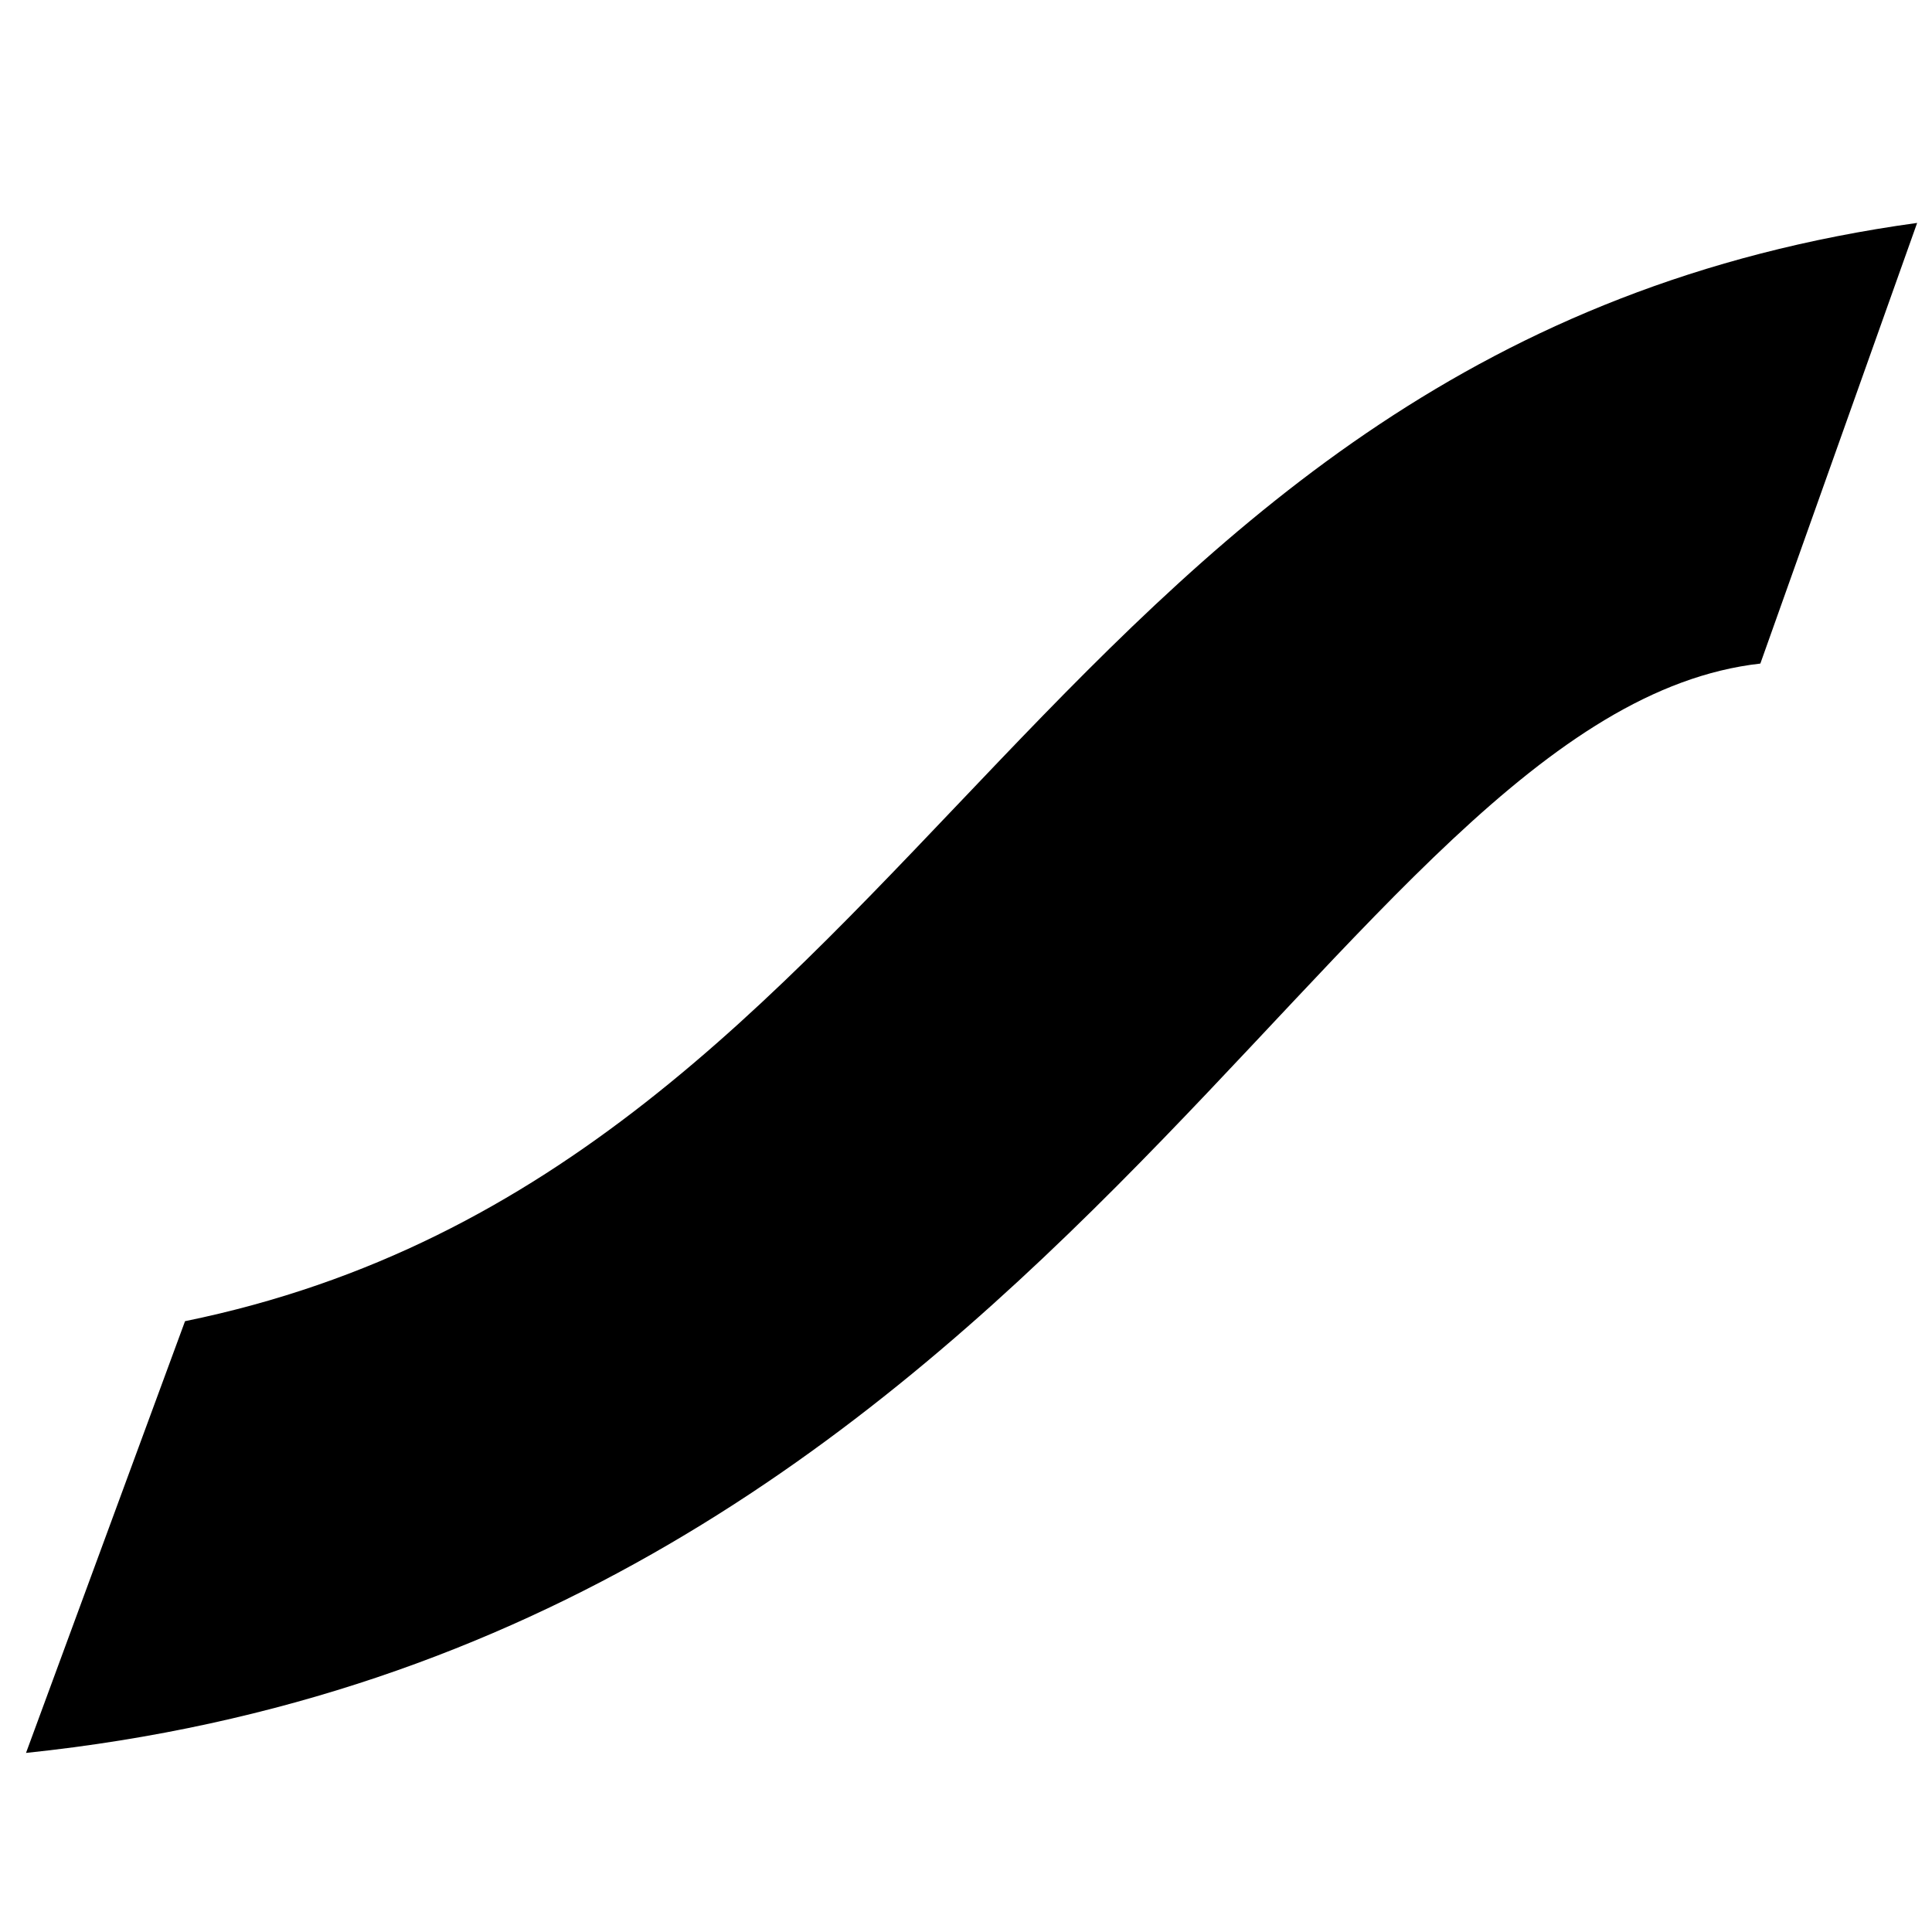 <?xml version="1.0" encoding="utf-8"?>
<!-- Generator: Adobe Illustrator 19.0.0, SVG Export Plug-In . SVG Version: 6.00 Build 0)  -->
<svg version="1.1" id="Layer_1" xmlns="http://www.w3.org/2000/svg" xmlns:xlink="http://www.w3.org/1999/xlink" x="0px" y="0px"
	 width="260px" height="260px" viewBox="-167 290.9 260 260" style="enable-background:new -167 290.9 260 260;"
	 xml:space="preserve">
<style type="text/css">
	.st0{fill-rule:evenodd;clip-rule:evenodd;}
</style>
<path class="st0" d="M91,320.9l-21.1,59.3c-57.6,6.5-95.6,132.2-233.4,146.6l21.4-58.1C-42,448.2-27.5,337.2,91,320.9z"/>
</svg>

